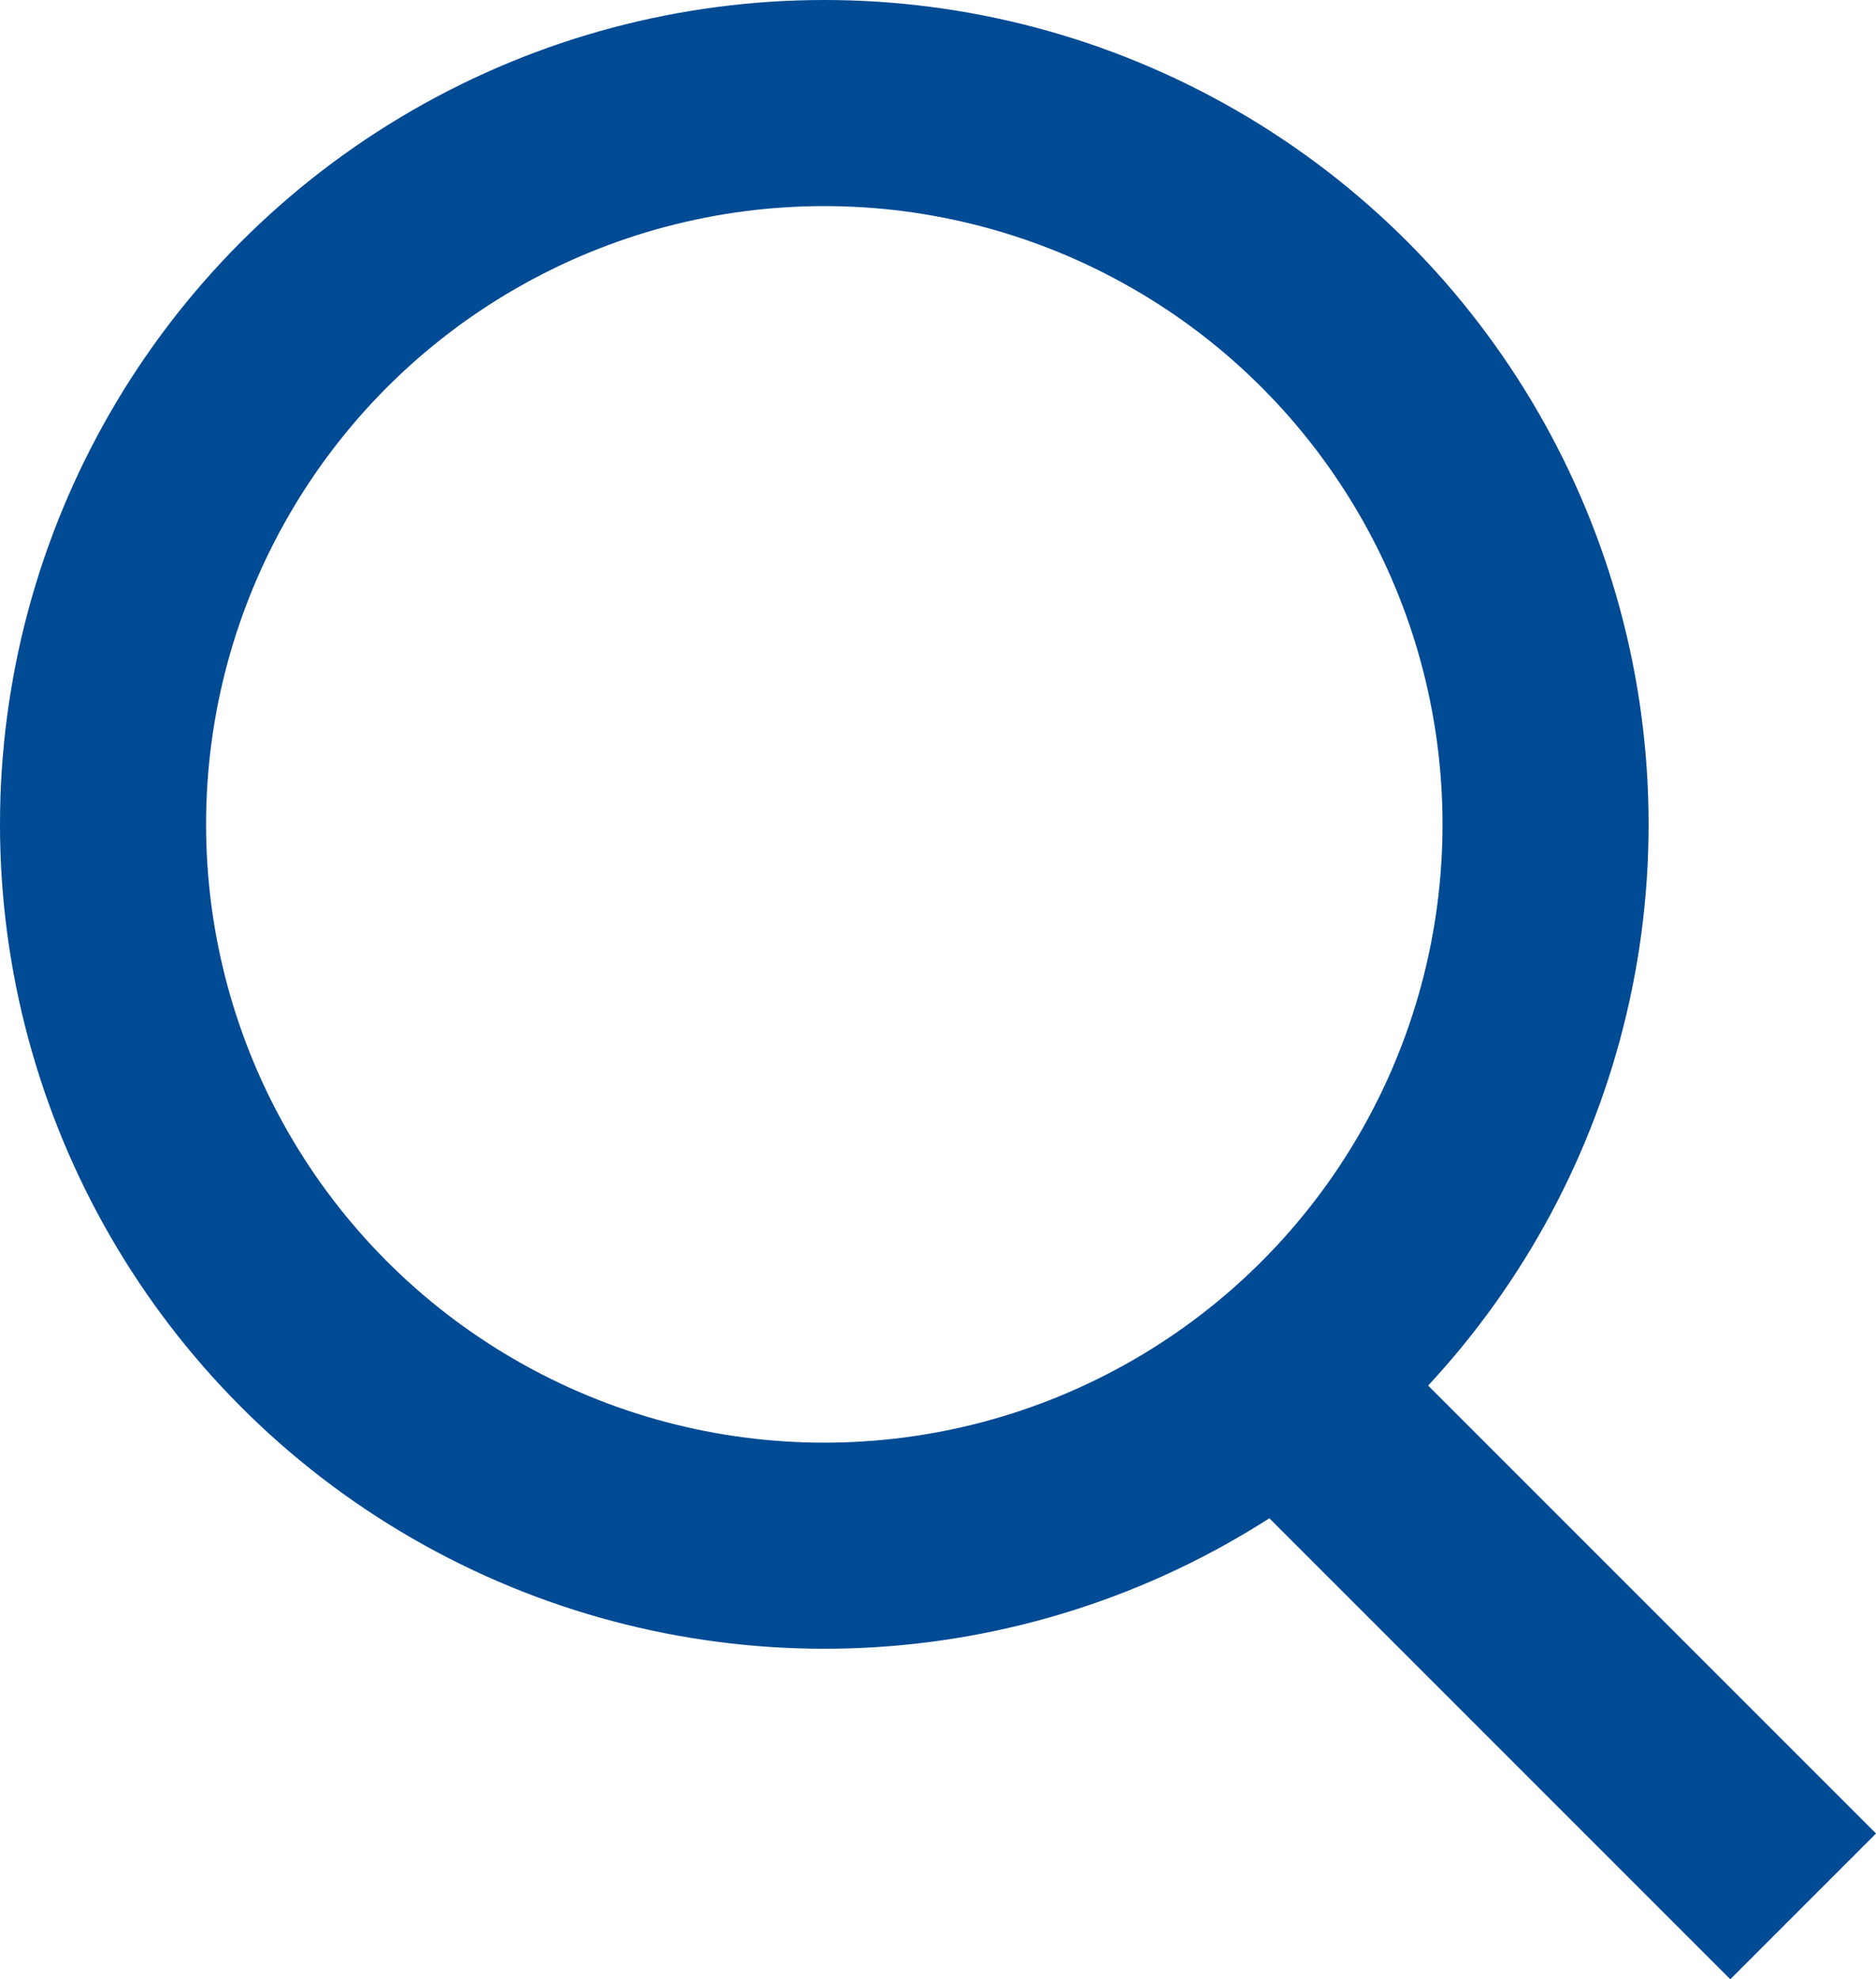 <svg xmlns="http://www.w3.org/2000/svg" width="18.207" height="19.207" viewBox="0 0 18.207 19.207">
  <g id="Group_33" data-name="Group 33" transform="translate(-342 -21)">
    <g id="Ellipse_3" data-name="Ellipse 3" transform="translate(342 21)" fill="none" stroke="#014a94" stroke-width="2">
      <circle cx="8" cy="8" r="8" stroke="none"/>
      <circle cx="8" cy="8" r="7" fill="none"/>
    </g>
    <line id="Line_4" data-name="Line 4" x2="5" y2="5" transform="translate(354.5 34.5)" fill="none" stroke="#014a94" stroke-width="2"/>
  </g>
</svg>
